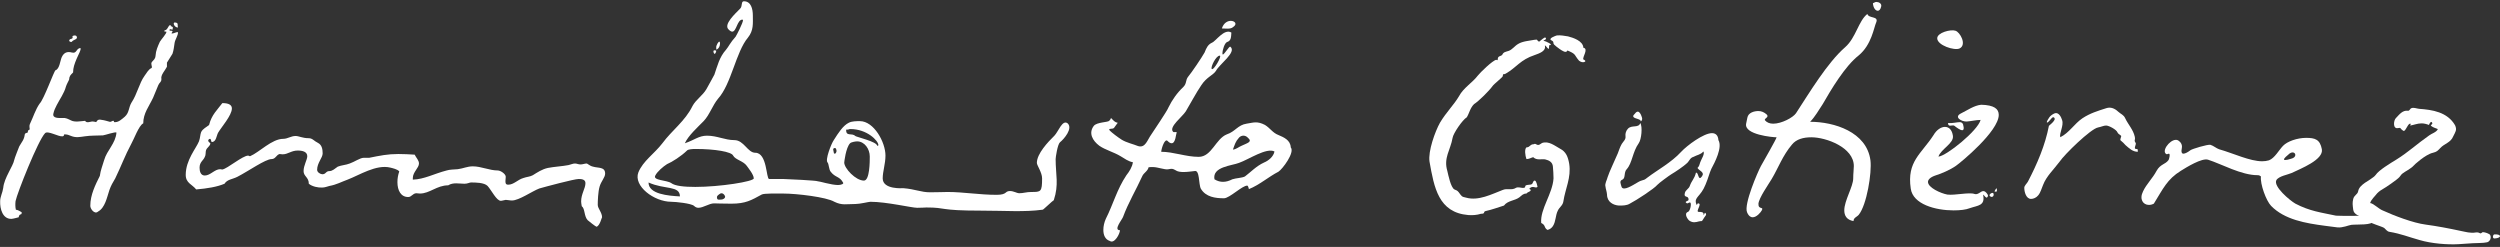 <svg width="658" height="65" viewBox="0 0 658 65" fill="none" xmlns="http://www.w3.org/2000/svg">
<rect x="0" y="0" width="658" height="65" fill="#333333" stroke="none"/>
<path d="M46.854 8.495C46.854 9.411 46.125 10.326 45.963 11.242C45.801 12.241 45.72 13.24 45.396 14.155L43.938 16.486V17.568C43.452 18.567 42.237 19.732 42.48 20.814C42.48 21.647 41.994 21.647 41.67 22.396L40.293 25.726C39.24 27.973 37.702 29.804 37.702 32.468C36.568 32.967 35.191 36.796 34.543 37.878C32.923 40.875 31.87 43.788 30.332 46.951C29.684 48.033 29.198 48.866 28.793 50.031C28.145 51.946 27.659 54.693 25.796 55.691C24.905 56.524 23.69 54.942 23.771 54.11C23.771 51.363 25.067 48.699 26.282 46.285C26.444 44.87 27.011 43.539 27.416 42.123C28.145 39.543 30.413 37.795 30.655 34.882C30.332 34.632 27.74 35.548 27.092 35.631C25.553 35.714 23.933 35.631 22.314 35.881C21.099 36.047 19.965 36.297 18.75 35.797C18.264 35.631 17.778 35.381 17.292 35.381C16.401 35.298 17.211 35.714 16.482 35.881C15.429 36.047 12.595 34.299 11.866 35.048C10.003 36.963 4.496 50.864 4.091 52.944C4.01 53.694 4.01 54.443 4.172 55.192C4.82 55.275 5.225 55.608 5.71 55.858C5.71 56.94 5.225 55.858 4.901 57.19C4.172 57.356 3.767 57.523 3.038 57.606C0.689 57.689 -0.04 54.942 0.041 52.944C0.041 51.779 0.689 50.697 0.851 49.449C1.094 46.785 3.443 43.788 3.767 42.04C3.767 41.791 5.063 38.544 5.063 38.544C5.71 37.379 6.358 36.796 6.52 35.381C6.682 34.798 7.33 35.132 7.33 34.715C7.33 34.049 7.735 34.382 7.816 33.966C7.735 33.134 7.654 33.05 8.059 32.218C8.707 30.886 9.355 28.805 10.408 27.307C11.623 26.058 14.214 18.65 14.619 18.484C15.672 18.151 15.834 15.987 16.239 15.071C16.806 13.822 17.697 13.489 18.912 13.822C20.208 14.155 19.965 12.907 21.018 12.657C21.747 12.491 20.37 14.904 20.127 15.57C19.641 16.736 19.236 17.818 19.236 19.066C18.507 19.816 18.264 19.982 18.183 20.981C18.183 20.981 17.454 22.396 17.373 22.729C16.887 24.56 15.753 26.058 14.943 27.64C14.538 28.389 14.214 29.138 14.053 29.887C13.729 31.219 15.591 31.053 16.401 31.053C17.373 30.97 17.859 31.302 18.75 31.719C19.722 32.218 21.342 31.885 22.395 31.802C22.799 32.468 23.609 32.052 24.257 31.968C24.581 31.968 24.986 32.052 25.31 32.135C25.715 31.469 26.039 31.386 26.768 31.552C27.497 31.635 28.226 31.885 28.874 32.052C29.279 32.218 30.008 31.302 30.008 32.135C31.142 32.301 32.032 31.386 32.842 30.72C34.057 29.638 33.814 28.306 34.624 26.974C36.082 24.81 36.649 21.896 38.026 19.982C38.593 19.233 39.078 18.234 39.888 17.901C40.212 17.568 39.565 16.902 39.969 16.32C40.455 15.737 40.86 15.57 40.941 14.655C41.022 13.323 41.508 12.241 42.075 10.992C42.399 10.41 44.019 8.662 43.776 8.329C43.371 8.245 43.209 8.495 43.29 7.996C44.262 7.912 44.181 6.581 44.91 6.581C44.91 7.08 44.91 6.747 45.396 7.08C45.639 7.246 45.396 7.579 45.396 7.829C45.072 7.829 44.991 7.496 44.586 7.829C44.586 8.245 45.072 7.996 45.396 8.162C45.477 8.495 44.991 8.662 45.234 8.828C45.801 8.828 46.449 8.329 46.854 8.495ZM20.208 9.66C20.532 10.41 19.236 10.41 18.912 10.992C18.588 11.159 17.859 10.826 18.426 10.326C18.993 10.16 19.236 10.16 19.074 9.494C19.56 9.244 20.046 9.244 20.208 9.66ZM46.854 7.246C45.801 7.246 45.396 5.831 46.044 5.915C47.097 5.998 46.611 6.497 46.854 7.246Z" fill="white"/>
<path d="M52.365 37.207C52.689 36.374 52.689 35.375 52.932 34.793C53.337 33.877 54.39 33.461 55.038 32.878C55.686 30.215 57.225 28.883 58.521 27.135C60.383 27.135 61.031 27.717 61.031 28.55C61.031 30.381 58.197 33.544 57.387 34.959C56.982 35.708 56.901 37.373 55.767 37.373C55.524 37.373 55.605 36.541 55.281 36.541C54.957 36.541 54.795 36.874 54.795 37.04C54.795 37.29 55.281 37.623 55.362 37.706C55.362 38.455 54.471 38.788 54.228 39.537C54.066 39.953 54.228 40.703 53.904 41.285C53.58 42.201 52.527 42.617 52.527 44.115C52.527 45.031 52.77 46.196 53.904 46.196C55.362 46.196 56.496 44.532 57.954 44.532C58.116 44.532 58.359 44.615 58.521 44.615C59.898 44.365 63.866 40.952 65.324 40.952C65.486 40.952 65.648 41.119 65.81 41.119C68.32 40.037 71.56 36.541 74.557 36.541C75.691 36.541 76.582 35.792 77.796 35.792C78.687 35.792 79.578 36.374 81.279 36.374C82.251 36.374 82.656 37.123 83.709 37.623C84.681 38.122 84.924 39.204 84.924 40.37C84.924 41.535 83.466 42.867 83.466 44.698C83.466 45.364 84.357 45.864 84.843 45.864C85.814 45.864 85.734 45.031 86.705 45.031C87.515 45.031 88.163 44.365 88.892 43.866C89.945 43.45 90.998 43.45 92.051 43.033C93.266 42.617 94.804 41.535 95.695 41.535H97.153C100.069 40.952 102.013 40.536 104.847 40.536C106.305 40.536 107.763 40.619 109.14 40.703C109.545 41.535 110.274 42.201 110.274 43.033C110.274 44.199 108.654 45.281 108.654 46.862V47.279C111.65 47.195 114.323 45.697 117.563 44.865C118.373 44.615 119.425 44.615 120.478 44.532C121.855 44.365 122.989 43.782 124.447 43.782C126.634 43.782 128.82 44.865 131.007 44.865C131.736 44.865 133.113 45.78 133.113 46.529C133.113 46.946 133.032 47.279 133.032 47.611C133.032 48.111 133.032 48.61 133.761 48.61C135.219 48.61 136.272 47.279 137.729 46.862C138.62 46.529 139.511 46.529 140.24 46.113C141.455 45.364 142.67 44.532 144.209 44.199C145.909 43.866 147.934 43.782 149.635 43.45C150.364 43.283 150.769 43.033 151.336 43.033C151.822 43.033 152.227 43.283 152.794 43.283C153.36 43.283 153.927 43.033 154.413 43.033C154.656 43.033 155.223 43.699 156.114 43.866C157.491 44.282 159.273 43.866 159.273 45.697C159.273 46.696 158.22 47.695 157.815 49.11C157.41 50.442 157.329 52.939 157.329 53.938C157.329 54.853 158.463 55.935 158.463 57.184C158.382 57.184 157.896 59.431 157.005 59.681C156.843 59.681 154.899 58.183 154.656 57.933C153.684 56.851 154.008 54.937 153.118 54.271C153.037 53.771 152.956 53.355 152.956 53.022C152.956 51.024 154.089 49.609 154.089 48.194C154.089 47.195 153.037 47.112 152.308 47.112C151.093 47.112 143.399 49.193 141.941 49.609C139.997 50.358 136.595 52.772 134.733 52.772C134.166 52.772 133.599 52.606 133.113 52.606C132.546 52.689 132.141 52.855 131.817 52.855C130.683 52.855 129.387 50.109 128.334 48.943C127.444 48.028 125.095 48.028 123.961 48.028C123.556 48.028 123.07 48.361 122.26 48.361C120.883 48.361 119.264 47.944 117.968 48.777C114.971 48.777 113.108 50.941 110.517 50.941C110.193 50.941 109.869 50.858 109.545 50.858C108.573 50.941 108.33 51.857 107.439 51.857C105.495 51.857 104.604 50.109 104.604 47.944C104.604 46.946 104.766 46.03 105.09 45.114C104.604 44.532 103.389 44.282 102.741 44.115C99.016 43.2 94.561 46.113 91.484 47.279C89.864 47.861 88.568 48.61 86.705 48.943C86.057 49.11 85.49 49.359 84.843 49.359C83.79 49.443 82.17 49.11 81.279 48.361C81.279 46.613 79.902 46.446 79.902 45.031C79.902 43.533 80.874 42.035 80.874 41.119C80.874 39.953 79.659 39.621 78.363 39.621C76.662 39.621 75.772 40.619 74.395 40.619C74.071 40.619 73.747 40.536 73.585 40.536C72.694 40.786 72.532 41.868 71.479 41.868C69.859 41.868 65.405 45.031 62.489 46.529C61.193 47.195 59.816 47.195 59.088 48.361C57.144 49.193 54.552 49.609 51.636 49.859C50.584 48.527 48.883 48.194 48.883 46.03C48.883 42.118 51.636 39.038 52.365 37.207Z" fill="white"/>
<path d="M168.02 45.368C169.235 42.371 172.231 40.457 174.337 37.71C176.848 34.297 180.33 31.883 182.274 27.888C183.165 26.223 184.947 25.141 185.919 23.476C186.162 22.977 187.943 19.897 188.024 19.647C188.834 17.317 189.32 15.069 191.102 13.072C191.75 12.322 192.236 11.157 193.613 9.659C193.856 9.326 195.557 5.996 195.557 5.33C195.557 5.247 195.476 5.164 195.395 5.164C194.018 5.164 193.856 8.327 192.722 8.327C192.479 8.327 192.155 8.16 191.75 7.744C190.373 6.412 193.532 3.582 194.828 2.25C195.476 1.585 194.99 0.336 195.8 0.336C197.662 0.336 198.148 2.334 198.148 4.082C198.148 6.163 198.391 7.994 196.852 9.908C193.694 13.654 192.479 22.145 188.996 25.974C187.539 27.721 186.729 30.302 185.19 31.883C183.57 33.548 181.14 35.712 180.249 37.71C182.76 36.878 183.894 35.712 186.081 35.712C188.753 35.712 190.778 36.878 193.289 36.878C195.8 36.878 196.771 40.207 198.796 40.207C201.955 40.207 201.631 47.116 202.441 47.116H206.247C207.219 47.116 215.156 47.532 215.156 47.699C215.723 47.699 218.801 48.698 220.583 48.698C221.393 48.698 222.202 48.365 221.878 48.032C220.988 46.367 219.854 46.783 218.639 45.202C218.153 44.619 218.153 43.121 217.829 42.788C217.1 42.122 218.801 37.793 219.449 36.878C220.664 34.963 221.878 33.049 223.417 32.3C224.227 31.883 225.442 31.883 226.333 31.883C229.978 31.883 233.055 37.377 233.055 40.956C233.055 43.121 232.326 45.118 232.326 46.95C232.326 49.946 237.591 49.53 237.753 49.53C240.911 49.78 242.369 50.612 244.799 50.612C246.5 50.612 248.929 50.529 249.415 50.529C253.546 50.529 257.838 51.278 262.293 51.278C263.751 51.278 264.317 51.028 264.722 50.695C265.046 50.362 265.451 50.279 265.856 50.279C266.747 50.279 267.719 50.862 268.205 50.862C269.42 50.862 270.068 50.529 271.445 50.529C273.955 50.529 274.279 50.529 274.279 46.95C274.279 45.368 272.902 43.537 272.902 42.871C272.902 40.457 275.818 37.377 277.519 35.712C278.572 34.63 279.625 31.384 281.002 32.466C282.459 33.798 280.03 36.628 278.977 37.46C278.329 38.043 277.843 41.456 277.843 41.872C277.843 46.034 278.734 48.531 277.357 52.693C277.195 52.693 274.441 55.357 274.441 55.19C269.582 55.856 264.479 55.44 258.243 55.44C246.905 55.44 249.334 54.608 243.827 54.608C243.746 54.608 242.369 54.691 241.397 54.691C239.939 54.691 233.379 53.109 229.087 53.109C228.682 53.109 226.333 53.692 225.199 53.692C222.769 53.692 221.635 54.108 219.611 53.109C217.505 51.861 209.649 50.945 206.247 50.945C204.304 50.945 201.145 50.862 200.497 51.195C197.743 52.693 196.285 53.609 192.479 53.609C189.563 53.609 188.996 53.526 187.943 53.526C186.648 53.526 185.109 54.691 183.813 54.691C183.408 54.691 183.003 54.524 182.679 54.191C181.95 53.526 177.82 53.109 176.686 53.109C172.15 53.109 166.643 48.947 168.02 45.368ZM170.693 48.032C170.693 51.112 175.876 51.528 178.954 51.694C178.954 48.781 174.904 49.946 170.693 48.032ZM176.686 48.198C177.658 48.947 180.087 49.197 183.003 49.197C189.482 49.197 198.391 47.782 198.391 46.95C198.391 45.951 196.933 44.203 196.528 43.62C195.638 42.371 193.532 42.038 192.965 40.956C192.56 39.958 188.267 39.208 183.003 39.208C182.274 39.208 181.059 39.292 180.816 39.625C179.278 41.123 176.929 42.621 175.552 43.204C174.499 43.87 172.96 45.202 172.474 46.2C171.745 47.532 175.471 47.366 176.686 48.198ZM188.024 13.238C188.429 13.238 188.51 13.321 188.51 13.404C188.51 13.571 188.267 14.32 188.024 14.154C187.781 13.987 187.62 13.238 188.024 13.238ZM189.401 10.991C189.644 11.323 189.482 12.489 188.834 12.905C188.591 13.072 188.51 13.321 188.51 12.406C188.51 11.906 189.158 10.741 189.401 10.991ZM188.753 52.277C188.915 52.693 189.401 52.527 189.725 52.527C190.454 52.527 190.859 52.11 190.859 51.778C190.859 51.528 190.211 50.362 189.32 51.112C188.753 51.528 188.591 51.694 188.753 52.277ZM219.449 40.124C219.449 40.457 219.692 40.457 219.773 40.457C219.854 40.457 220.178 40.124 220.178 39.708C220.178 39.625 220.097 38.959 219.773 38.959C218.963 38.959 219.449 39.791 219.449 40.124ZM222.202 42.788C222.202 44.286 225.199 47.532 227.386 47.532C228.925 47.532 228.925 42.455 228.925 41.206C228.925 39.208 227.548 37.211 225.604 37.211C225.199 37.211 224.065 37.377 223.741 37.71C222.607 38.876 222.202 42.704 222.202 42.788ZM225.118 35.796C225.361 36.045 230.868 37.294 230.868 38.376C231.03 38.376 231.192 38.293 231.192 38.21C231.192 37.044 228.196 33.964 223.822 33.964C223.255 33.964 223.66 34.131 222.688 34.131C222.688 36.045 224.146 34.88 225.118 35.796Z" fill="white"/>
<path d="M287.892 33.124C288.702 32.126 291.617 32.209 291.941 31.793C292.427 31.377 292.346 31.044 292.427 31.044C292.427 31.044 292.589 31.293 293.237 31.876C294.371 32.792 294.614 31.543 293.237 33.624C292.913 34.123 291.455 33.624 292.103 34.373C292.67 34.956 294.209 36.121 295.262 36.787C296.477 37.536 298.339 37.952 299.554 38.452C301.498 39.035 301.984 36.787 303.037 35.372C303.604 34.456 307.167 29.296 307.572 28.213C308.463 26.382 309.84 24.384 311.46 22.886C312.432 21.887 311.946 21.138 312.756 20.139C313.485 19.307 316.319 15.145 317.048 13.813C317.534 12.565 317.939 11.732 318.992 11.233C319.964 10.9 322.232 7.404 324.094 8.569C324.013 9.651 324.094 10.733 322.961 11.066C322.313 11.316 321.746 13.147 321.746 14.063C321.746 15.311 323.527 11.899 323.851 12.315C325.552 13.73 320.936 16.893 320.045 18.641C319.316 19.806 317.615 20.223 316.157 22.47C314.942 24.218 313.161 27.547 312.108 29.296C311.217 30.711 307.653 33.374 308.706 34.623C308.949 35.039 309.84 34.456 309.678 34.956C309.516 35.206 309.435 37.703 308.382 37.703C308.058 37.703 307.734 37.536 307.329 37.12C306.6 36.288 305.71 38.951 305.629 39.95C308.868 39.95 312.108 41.282 315.509 41.282C318.911 41.282 319.964 36.537 322.88 35.372C325.147 34.623 325.795 32.875 328.144 32.542C329.197 32.375 329.845 32.209 330.493 32.209C331.222 32.209 331.95 32.375 332.922 32.875C334.299 33.707 334.947 34.956 336.486 35.538C337.863 36.121 339.645 36.87 339.726 38.785C340.859 40.117 337.539 44.528 336.486 45.194C333.894 46.526 331.464 48.69 328.711 49.772C328.711 49.606 328.468 48.857 328.306 48.857C327.01 48.773 323.608 52.186 322.151 52.186C319.883 52.186 317.372 51.853 316.076 49.689C315.428 48.524 315.833 44.611 314.376 45.028C313.566 45.111 312.513 45.277 311.541 45.277C310.731 45.277 309.921 45.194 309.354 44.778C308.139 44.029 307.896 44.778 306.6 44.528C305.062 44.279 304.009 43.779 302.308 44.029C302.065 45.111 301.012 45.444 300.607 46.443C299.068 49.855 296.963 53.352 295.586 57.097C295.262 57.93 292.994 60.593 294.776 60.593C294.776 61.509 293.318 64.256 292.103 63.423C290.807 63.007 290.402 61.759 290.402 60.51C290.402 59.511 290.645 58.512 291.05 57.597C292.994 53.768 293.966 49.855 296.477 46.11C297.206 45.194 298.015 43.946 298.177 42.697C297.044 42.531 295.91 41.698 294.938 41.115C293.156 40.033 290.888 39.451 289.349 38.369C287.568 37.037 286.434 35.039 287.892 33.124ZM318.919 18.142C319.405 18.724 321.754 14.562 321.025 14.646C320.053 14.646 318.595 17.642 318.919 18.142ZM319.648 47.192C320.458 47.691 321.187 47.858 321.916 47.858C322.726 47.858 323.536 47.608 324.345 47.192C325.317 46.859 326.856 46.859 327.666 46.443C329.124 45.361 330.663 43.696 332.687 42.78C333.902 42.281 335.198 41.199 335.441 39.867C333.335 38.785 328.719 41.948 326.127 42.863C324.264 43.613 319 43.862 319.648 47.192ZM323.94 5.489C324.993 5.489 325.803 6.322 324.507 7.154C323.859 7.737 322.483 7.487 321.592 7.487C322.078 5.989 323.131 5.489 323.94 5.489ZM324.507 39.367C325.236 39.367 326.127 38.618 326.775 38.369C328.314 37.619 329.772 37.37 328.395 36.204C328.071 35.871 327.666 35.705 327.261 35.705C326.856 35.705 326.451 35.871 326.127 36.204C325.155 37.286 324.993 38.036 324.507 39.367Z" fill="white"/>
<path d="M379.001 32.296C380.701 29.466 382.645 27.634 384.022 25.304C385.156 23.14 387.586 21.724 388.962 19.893C389.529 19.144 392.85 15.898 393.822 15.731C394.146 15.981 394.227 15.815 394.227 15.398C394.308 14.732 394.956 14.816 395.361 14.483C395.685 13.65 396.333 13.65 397.061 13.401C398.033 13.068 398.681 12.069 399.572 11.569C400.787 10.82 402.569 10.737 403.784 10.487C404.917 10.321 404.27 10.487 405.079 10.987C405.565 10.654 406.537 9.655 406.78 9.905C407.347 10.487 405.889 10.654 406.294 10.737C406.861 10.82 409.129 11.902 407.752 11.902C407.671 12.235 407.752 12.735 407.59 12.901C407.266 12.735 406.537 11.569 406.618 12.069C406.942 13.484 405.079 14.067 403.946 14.483C400.139 15.731 399.167 17.729 396.413 19.311C395.685 19.81 395.604 19.144 395.523 20.06C395.523 20.309 393.174 22.141 392.85 22.64C391.959 23.889 389.205 26.636 387.99 27.385C386.938 28.384 386.695 29.882 386.047 30.881C384.913 31.547 382.483 35.126 382.321 36.291C381.754 39.538 379.891 41.535 380.944 45.031C381.187 46.03 381.835 49.36 382.807 49.859C383.374 50.109 383.536 50.109 383.941 50.608C384.751 51.691 384.67 51.774 385.885 52.023C389.124 52.939 392.607 51.108 395.442 50.026C396.737 49.443 397.79 50.192 399.005 49.443C399.41 49.193 400.139 49.36 400.625 49.443C402.002 49.526 400.949 48.86 401.921 48.694C402.65 48.527 403.217 48.777 403.46 48.028C403.622 47.612 403.784 47.529 403.946 47.529C404.351 47.529 404.594 48.777 404.675 49.193C404.108 49.693 403.46 48.694 402.569 49.609C402.407 49.776 402.812 49.859 402.893 49.942C402.893 50.525 402.245 50.359 401.759 50.941C400.868 50.941 400.544 51.441 399.896 51.94C398.681 52.856 396.818 52.773 395.847 54.104C394.227 54.604 392.688 55.187 391.149 55.519C390.177 55.686 391.149 56.269 389.772 56.269C388.719 56.602 387.586 56.685 386.452 56.602C378.596 55.936 377.462 49.36 376.247 42.534C375.842 39.787 377.705 34.627 379.001 32.296ZM401.759 38.788C402.731 38.788 402.65 37.956 403.703 37.956C403.946 37.79 404.189 37.873 404.432 38.039C405.079 38.372 405.403 37.873 405.889 37.623C407.671 37.04 409.21 38.372 410.587 39.121C412.207 39.954 412.693 41.286 413.017 43.117C413.583 46.779 411.964 49.693 411.478 53.022C411.316 54.104 410.425 54.521 410.02 55.436C409.372 56.685 409.534 58.266 408.724 59.515C408.4 60.014 407.833 60.431 407.266 60.514C406.213 59.765 406.942 59.348 405.646 58.682C405.322 55.02 408.643 51.025 408.886 46.946C408.886 45.864 408.805 44.865 408.724 43.866C408.643 42.701 407.752 42.201 406.699 41.952C405.808 41.785 404.432 42.285 403.541 41.369C402.893 41.535 402.488 41.868 401.759 41.868C401.435 40.953 401.192 39.288 401.759 38.788ZM409.777 9.322C410.749 9.239 411.721 9.405 412.693 9.572C413.988 9.905 416.661 10.737 416.742 12.568C418.2 12.818 416.418 15.065 416.742 15.648C416.985 15.731 417.066 15.815 417.228 15.981C417.471 16.231 416.58 16.73 415.608 15.981C414.312 14.483 414.879 14.316 413.017 13.484C412.126 13.068 412.774 13.484 412.126 13.65C411.559 13.817 409.534 12.235 409.048 11.736C408.643 11.236 409.129 11.07 408.4 10.654C407.266 10.154 409.453 9.405 409.777 9.322Z" fill="white"/>
<path d="M423.129 46.613C423.534 45.281 425.072 42.118 425.801 40.37C426.125 39.538 426.368 38.706 426.854 37.873C427.259 37.207 427.988 36.708 427.826 35.792C427.745 35.126 427.988 34.377 428.474 33.878C429.446 32.796 431.309 33.794 431.714 32.379C432.362 33.295 432.038 36.708 431.309 37.707C429.689 39.954 429.608 42.951 428.15 44.532C427.34 45.365 427.907 46.863 427.016 47.279C426.125 47.612 426.611 48.444 426.773 49.11C426.854 49.443 427.097 49.61 427.502 49.61C428.717 49.61 431.066 47.862 431.795 47.612C432.928 47.196 432.605 47.529 433.657 46.697C436.168 44.782 439.894 42.784 442.485 39.954C444.024 38.289 448.398 35.043 450.584 35.043C451.475 35.043 452.204 35.542 452.285 36.874C453.419 38.789 451.313 42.784 450.422 44.449C449.855 45.698 449.694 46.697 448.884 48.611C447.588 51.857 445.806 51.857 446.454 53.688C446.697 54.354 446.616 53.522 446.94 53.522C448.155 53.522 446.13 55.77 447.102 55.77C447.831 55.77 448.398 55.77 448.398 56.519C448.398 57.018 448.641 55.853 448.803 56.019C449.451 56.519 448.641 56.935 448.236 57.767C447.912 58.433 447.75 58.1 447.183 58.267C446.292 58.516 445.563 58.683 444.672 58.1C444.186 57.767 443.133 56.186 444.267 55.77C444.834 55.603 445.239 53.688 444.915 53.356C444.672 53.106 444.267 53.605 444.024 53.522C443.052 53.023 444.429 52.939 444.429 52.606C444.51 51.275 443.052 52.273 443.457 50.775C443.619 50.026 444.51 49.693 444.753 48.944C445.239 47.529 445.968 47.113 446.373 45.448C446.94 45.281 446.94 46.863 447.426 46.863C447.588 46.863 447.75 46.697 447.993 46.364C448.722 45.281 447.183 44.949 446.778 44.199C447.183 43.866 447.345 43.284 447.507 42.701C447.75 41.952 448.803 40.454 448.317 39.871C447.669 40.703 446.616 40.786 445.725 41.286C444.834 41.536 444.672 42.285 444.105 42.867C443.133 43.783 441.027 45.198 439.894 45.864C439.327 46.197 436.492 48.278 436.168 48.694C435.439 49.61 430.742 52.69 428.96 53.605C428.15 54.105 427.097 54.105 426.125 54.105C424.667 54.022 422.967 53.189 422.967 51.191C422.886 50.276 422.643 49.859 422.562 49.11C422.319 48.361 422.967 47.362 423.129 46.613ZM430.337 29.882C430.58 29.549 430.823 29.383 431.066 29.383C431.471 29.383 431.876 29.965 432.119 30.798C432.281 31.214 432.281 31.63 431.876 31.963C431.876 31.297 430.337 31.297 429.932 30.798C429.689 30.382 430.094 30.215 430.337 29.882Z" fill="white"/>
<path d="M463.468 43.709C464.116 42.543 467.518 36.633 467.599 36.134C466.627 36.134 459.014 35.468 459.581 32.555L459.905 30.973C460.148 29.641 461.687 29.225 462.821 29.225C463.63 29.225 464.359 29.558 465.007 30.141C465.736 30.89 464.278 31.14 464.521 31.639C465.007 32.222 465.736 32.555 466.708 32.555C468.895 32.555 471.891 30.973 472.701 29.808C476.184 24.481 480.962 16.49 485.66 12.411C488.494 9.914 489.142 5.502 491.491 3.671C491.815 4.919 494.488 4.17 493.84 5.835C493.192 7.25 492.625 11.745 489.223 14.575C485.579 17.405 481.853 23.731 479.747 27.394C478.695 28.975 477.723 30.724 476.427 32.055C482.744 32.055 491.329 34.719 492.301 42.21C492.706 45.457 491.329 53.947 489.223 56.528C488.737 57.11 487.847 57.277 487.847 58.192C485.984 57.859 485.417 56.694 485.417 55.362C485.417 52.782 487.766 49.119 487.766 46.955C487.766 45.623 487.928 44.624 487.928 43.709C487.928 38.798 480.638 36.134 476.751 36.134C474.645 36.134 472.782 36.633 471.648 38.048C469.219 40.879 468.004 44.291 466.303 47.121C465.412 48.62 462.982 52.033 462.821 53.614C462.74 55.279 464.278 54.28 463.711 55.362C463.387 55.945 462.335 57.193 461.282 57.193C460.796 57.193 460.229 56.86 459.824 55.862C458.933 53.781 462.659 45.207 463.468 43.709ZM494.245 2.838C493.597 2.838 493.03 2.006 492.949 0.841C493.273 0.758 493.516 0.508 493.84 0.508C494.488 0.508 495.298 0.924 495.136 1.673C494.974 2.506 494.569 2.838 494.245 2.838ZM514.654 8.083C515.869 8.415 517.732 11.745 515.788 12.744C514.411 13.41 509.876 11.912 509.876 10.08C509.876 8.582 513.44 7.666 514.654 8.083Z" fill="white"/>
<path d="M508.901 35.562C509.711 34.147 510.926 33.398 511.898 33.398C512.951 33.398 513.761 34.147 514.004 35.729C514.328 37.726 510.845 39.225 510.197 41.222C512.303 41.056 520.564 34.397 521.293 31.567C520.078 31.567 518.863 31.9 517.648 31.983C516.353 32.066 514.085 30.818 516.191 29.819C517.729 29.07 519.592 27.738 521.455 27.571C524.857 27.654 526.071 28.653 526.071 30.235C526.071 34.563 516.029 42.804 514.814 43.636C513.275 44.718 510.926 45.717 509.549 46.133C508.011 46.633 507.444 47.299 507.444 47.882C507.444 49.38 510.764 50.878 512.546 51.211C514.49 51.461 518.296 50.545 519.673 51.045C520.645 51.378 521.293 50.295 522.022 50.295C522.346 50.295 522.751 50.545 523.156 51.211C523.318 51.544 523.237 51.711 522.994 51.96C522.67 52.21 522.346 51.461 521.941 51.211C522.589 54.208 520.564 54.041 518.458 54.79C517.405 55.206 515.867 55.373 514.166 55.373C509.468 55.373 503.475 53.791 502.908 49.63C501.855 42.471 505.662 40.556 508.901 35.562ZM512.708 32.399C513.923 32.482 515.057 32.149 515.786 32.149C516.191 32.149 516.515 32.316 516.677 32.732C517.324 35.063 516.029 34.397 514.328 33.065C513.761 32.815 512.789 33.565 512.708 32.399ZM524.695 50.961C524.938 51.711 524.128 52.21 523.642 51.461C523.561 51.045 524.533 50.462 524.695 50.961ZM525.586 50.046C525.586 50.462 525.504 50.545 524.938 50.379C525.424 49.463 525.586 49.297 525.586 50.046Z" fill="white"/>
<path d="M533.763 47.775C536.193 43.113 538.298 38.202 539.27 33.124C539.513 32.875 540.404 32.209 540.647 31.709C541.052 31.21 540.566 30.627 540.161 30.96C539.918 31.127 539.27 32.042 538.946 32.209C538.217 32.542 539.513 30.627 539.594 30.627C539.918 30.294 540.404 29.961 540.89 29.795C541.862 29.545 542.51 30.794 542.753 31.626C543.239 33.041 541.943 35.122 542.267 36.121C544.616 34.956 545.992 32.542 548.098 31.127C550.123 29.795 552.067 29.212 554.415 28.463C555.468 28.13 556.521 28.463 557.493 29.379C558.222 30.045 558.951 30.211 559.356 31.127C560.085 32.708 561.462 34.123 561.867 35.955C562.11 37.037 561.543 36.787 562.11 37.619C562.353 37.952 561.462 39.201 562.191 39.201C562.838 39.201 562.596 39.451 562.677 39.95C561.3 39.95 560.409 39.034 559.437 38.202C559.194 37.869 558.465 37.203 558.141 36.953C557.898 36.787 558.384 35.871 558.303 35.788C558.06 35.455 557.493 35.289 557.331 34.873C557.088 34.123 555.063 33.041 554.335 33.041C553.687 33.041 553.12 33.374 552.229 33.541C550.285 33.874 543.32 40.699 542.105 42.53C540.485 44.695 538.622 46.359 537.731 48.69C537.327 49.606 537.084 50.688 536.436 51.437C535.95 52.02 535.221 52.353 534.573 52.353C533.277 52.353 532.791 50.521 532.791 49.439C532.791 48.857 533.439 48.357 533.763 47.775Z" fill="white"/>
<path d="M565.597 53.933C564.058 53.933 563.006 52.434 564.058 50.353C564.949 48.439 566.569 46.941 567.622 44.943C568.594 43.195 569.89 43.278 570.7 42.196C570.943 41.946 571.267 40.448 570.862 40.448C570.538 40.448 570.295 40.864 569.89 40.282C569.161 39.116 571.753 36.12 573.291 36.952C573.939 37.368 574.425 38.034 574.263 38.95C574.02 40.032 574.263 40.448 574.668 40.448C575.154 40.448 575.883 40.032 576.531 39.532C576.936 39.2 581.066 37.951 581.795 38.117C582.605 38.367 583.334 39.033 584.063 39.283C587.87 40.365 592.162 42.446 595.402 42.446C596.05 42.446 596.617 42.363 597.184 42.196C598.722 41.613 599.775 39.532 600.909 38.367C602.043 37.202 604.635 36.286 606.983 36.286C609.332 36.286 610.628 36.702 611.114 39.283C611.6 42.03 605.607 44.36 603.177 45.526C602.286 45.942 599.694 46.358 599.127 47.44C598.317 49.105 602.691 52.767 604.149 53.6C607.955 55.597 610.952 55.931 614.839 56.763C615.406 56.846 623.263 56.846 623.586 56.68C623.829 56.513 624.72 57.262 625.044 56.929C625.206 56.763 624.477 56.596 624.72 56.513C624.963 56.43 625.287 56.347 625.854 56.347C626.745 56.347 624.558 57.346 624.558 58.178C624.558 59.343 620.347 59.01 618.889 59.177C618.16 59.26 616.621 60.009 615.163 59.843L611.924 59.426C606.902 58.761 601.314 57.845 597.75 54.182C596.455 52.851 594.835 48.439 595.078 46.441C594.754 46.275 594.754 46.108 594.187 46.108C589.894 46.108 584.792 43.195 581.147 42.03C579.528 41.53 575.478 44.027 574.02 44.943C570.376 47.19 569.323 49.688 566.893 53.6C566.407 53.849 566.002 53.933 565.597 53.933ZM601.476 42.113C601.8 42.113 602.286 42.03 603.015 41.78C604.554 41.447 604.311 40.115 603.42 40.115C603.096 40.115 602.691 40.282 602.286 40.698C601.152 41.613 600.828 42.113 601.476 42.113ZM626.016 57.928C626.097 57.928 626.34 58.095 626.421 57.928C626.502 57.762 626.178 57.429 626.421 57.346C626.745 57.179 626.907 56.513 627.393 56.68C628.932 57.346 627.555 58.677 626.259 58.428C625.935 58.344 625.854 58.178 626.016 57.928Z" fill="white"/>
<path d="M655.408 61.854C655.813 62.603 655.327 63.602 654.598 63.768C653.545 64.018 651.844 63.935 650.791 64.018L647.066 64.268C644.15 64.434 639.939 64.101 636.861 63.186C633.864 62.353 631.921 61.521 628.924 61.021C628.276 60.938 627.952 60.355 627.547 60.023C627.061 59.606 623.822 58.857 622.04 57.525C621.068 56.776 619.529 56.526 619.367 55.195C619.205 53.863 619.124 53.447 619.367 52.365C619.61 51.366 620.501 51.199 620.663 50.367C620.825 49.368 621.635 48.702 622.445 48.119C623.012 47.703 624.713 46.788 625.28 46.038C626.089 44.79 629.167 42.959 630.787 41.96C633.864 40.045 636.051 37.964 639.372 35.634C640.02 35.134 641.316 34.801 641.64 33.969C641.073 33.719 640.02 33.469 639.777 32.97C639.939 32.803 640.263 32.637 640.182 32.387C639.939 31.805 639.615 32.138 639.291 32.887C638.643 32.637 637.995 32.471 637.347 32.471C636.294 32.471 635.322 32.887 634.35 33.053C634.431 32.72 634.674 32.554 634.35 32.554C633.622 32.554 633.136 34.884 632.488 34.385C631.516 33.719 632.083 33.553 631.111 33.719C629.734 33.969 629.977 31.638 630.625 31.055C631.516 30.14 632.326 28.974 633.784 29.141C634.188 29.224 634.269 28.642 634.674 28.475C635.322 28.225 635.97 28.558 636.699 28.642C640.182 28.891 644.15 29.474 646.175 32.97C646.742 34.218 646.256 34.718 645.689 35.883C645.041 37.548 643.34 37.798 642.287 38.963C641.64 39.629 641.397 39.962 640.344 40.212C638.4 40.628 635.322 43.458 635.241 43.624C634.593 44.374 632.893 45.206 632.407 45.622C632.002 45.872 631.84 46.288 631.516 46.621C630.949 47.287 627.628 49.534 627.385 49.618C626.899 49.867 626.17 50.367 625.684 50.866C625.118 51.615 624.065 52.531 623.822 53.447C624.551 53.447 626.17 55.028 627.061 55.361C630.139 56.776 635.16 58.691 638.4 59.107C641.478 59.523 644.555 60.106 647.633 60.772C648.929 61.021 650.225 61.438 651.601 61.188C652.033 61.132 652.384 61.188 652.654 61.354C653.14 61.604 653.14 61.105 653.545 61.105C654.031 61.105 655.246 61.521 655.408 61.854ZM656.542 62.769C655.894 62.769 656.137 61.687 656.542 61.687C658.567 61.604 658.405 62.686 656.542 62.769Z" fill="white"/>
</svg>
